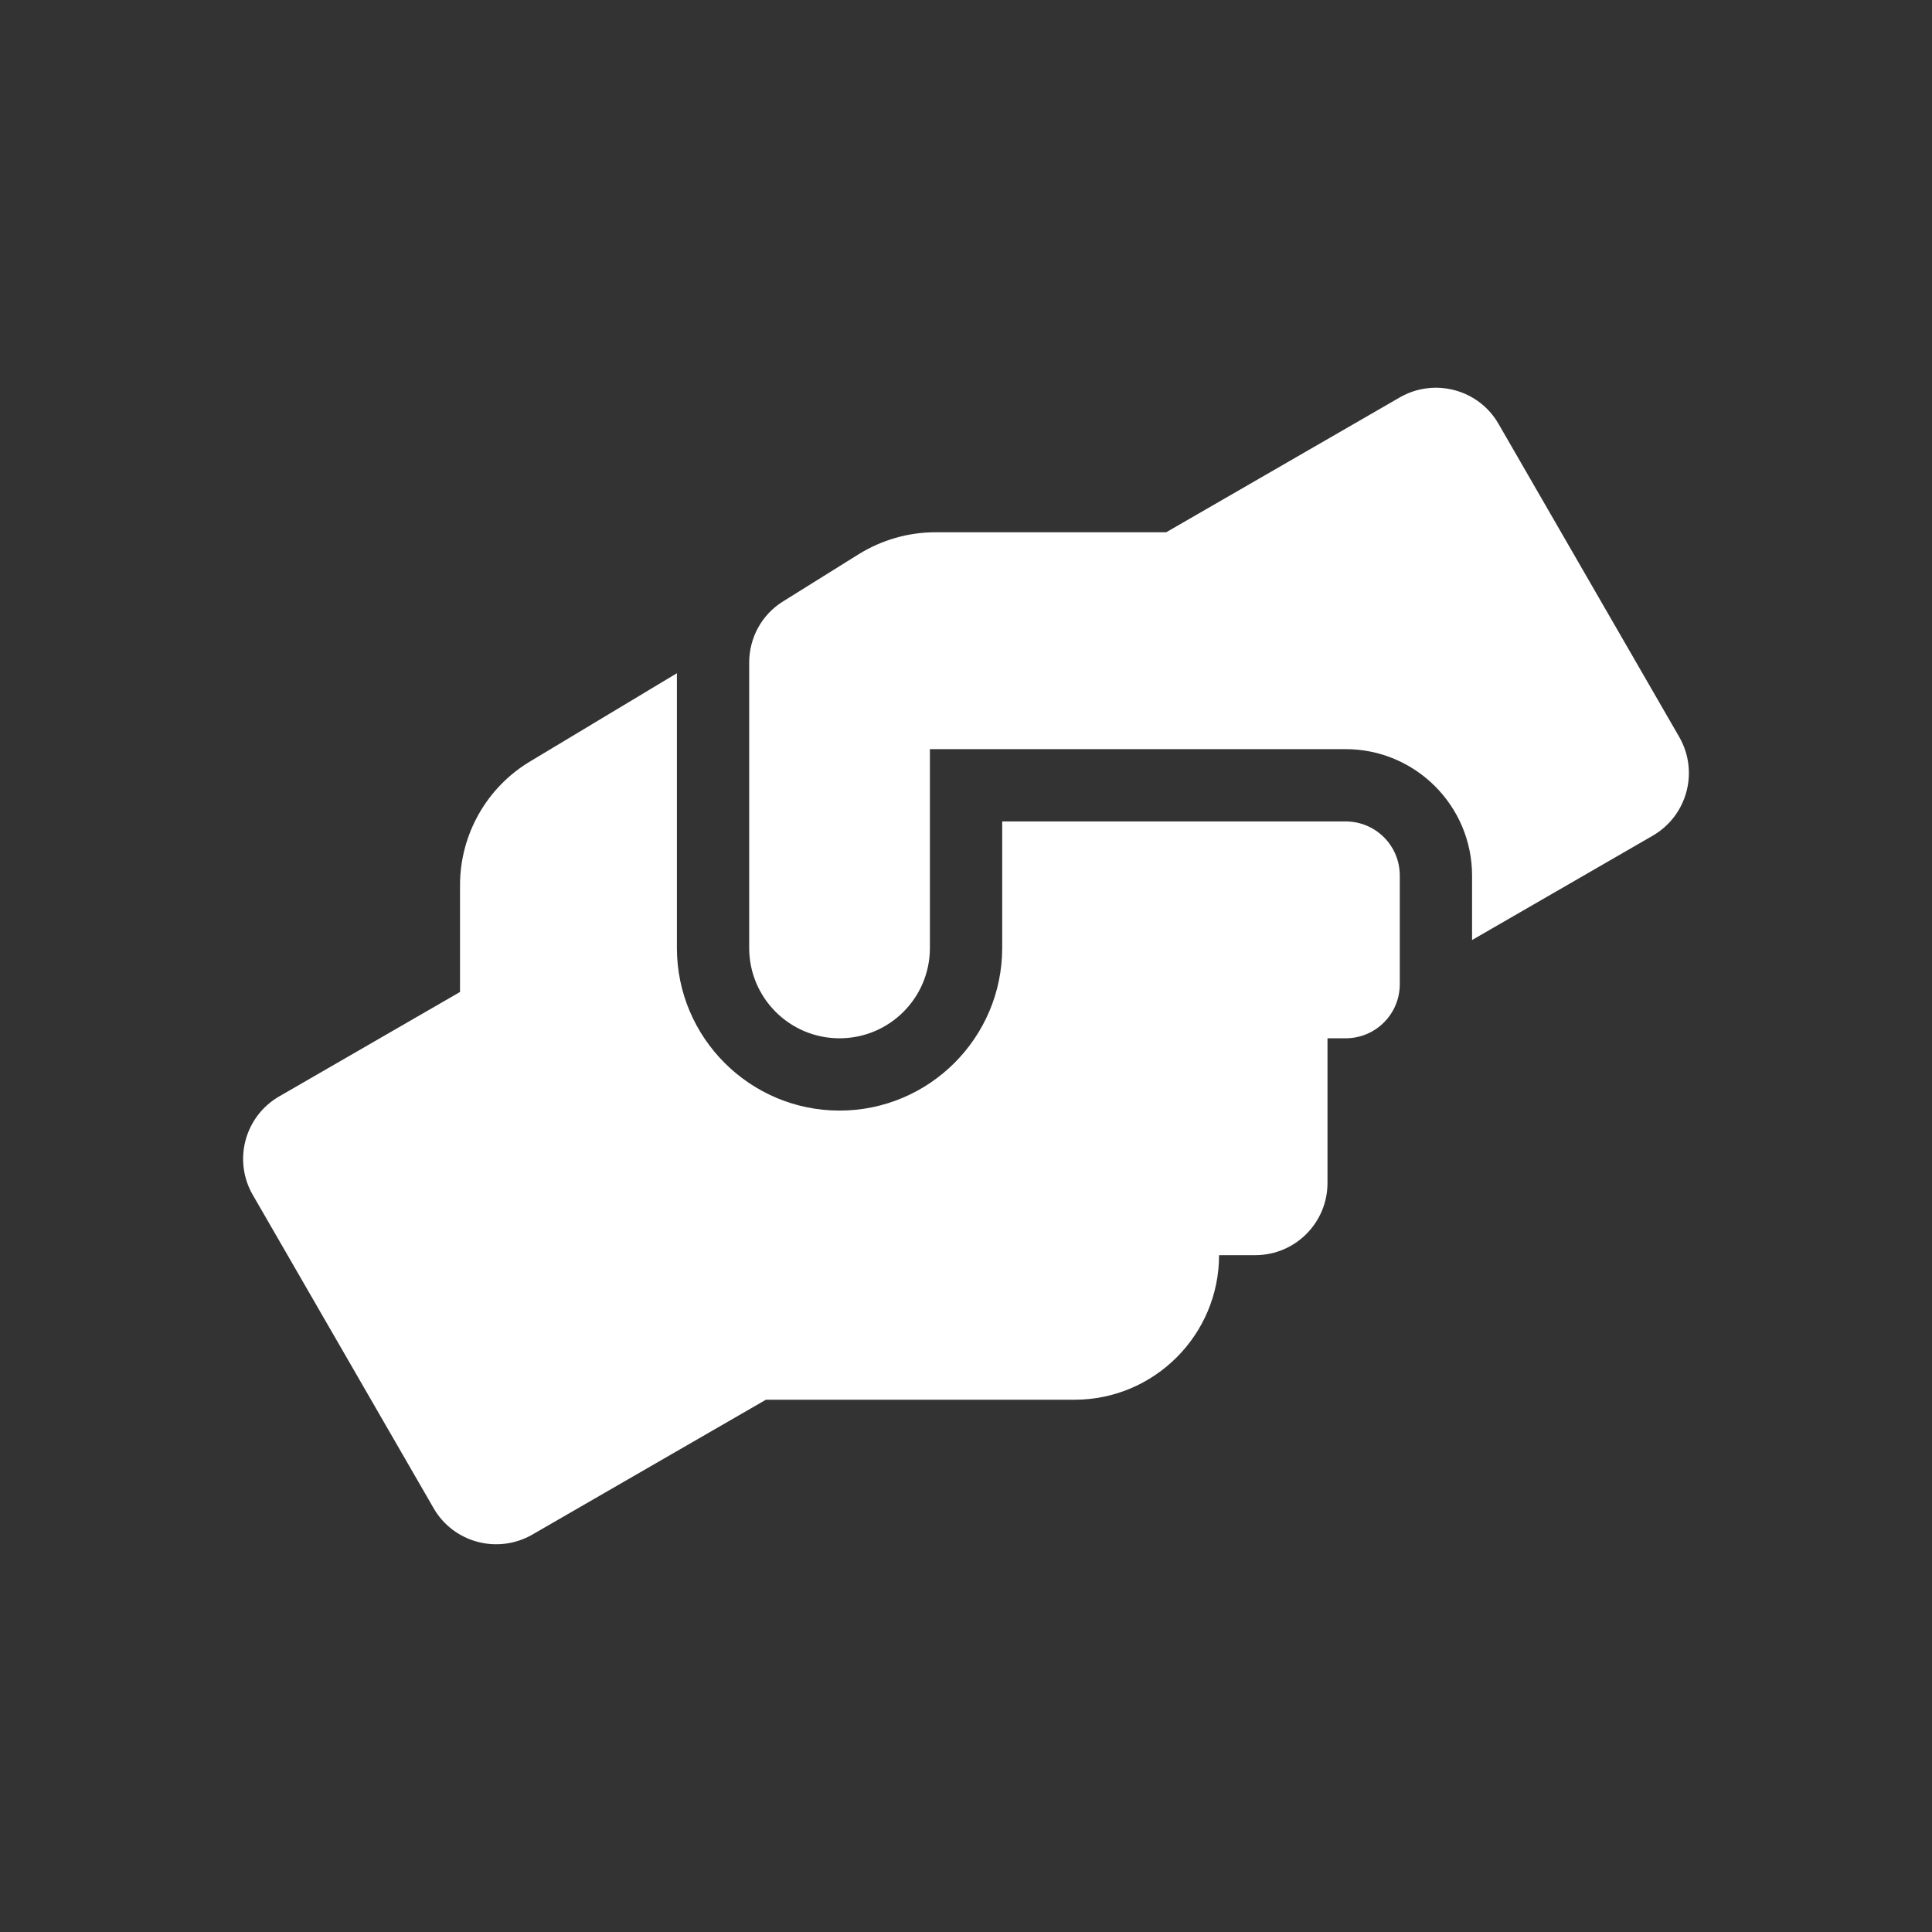 <?xml version="1.0" encoding="UTF-8" standalone="no"?><!DOCTYPE svg PUBLIC "-//W3C//DTD SVG 1.1//EN" "http://www.w3.org/Graphics/SVG/1.1/DTD/svg11.dtd"><svg width="100%" height="100%" viewBox="0 0 600 600" version="1.1" xmlns="http://www.w3.org/2000/svg" xmlns:xlink="http://www.w3.org/1999/xlink" xml:space="preserve" xmlns:serif="http://www.serif.com/" style="fill-rule:evenodd;clip-rule:evenodd;stroke-linejoin:round;stroke-miterlimit:1.414;"><rect x="0" y="0" width="600" height="600" fill="#333333" stroke="none"/><path d="M417.878,255.1l-106.637,0l0,39.287c0,27.853 -22.661,50.513 -50.513,50.513c-27.852,0 -50.512,-22.66 -50.512,-50.513l0,-85.31l-45.532,27.361c-13.54,8.068 -21.819,22.731 -21.819,38.446l0,33.184l-56.125,32.412c-10.733,6.174 -14.452,19.925 -8.208,30.658l56.125,97.237c6.174,10.734 19.925,14.382 30.658,8.208l72.542,-41.883l95.834,0c24.765,0 44.9,-20.135 44.9,-44.9l11.225,0c12.417,0 22.45,-10.032 22.45,-22.45l0,-44.9l5.612,0c9.331,0 16.838,-7.507 16.838,-16.837l0,-33.676c0,-9.33 -7.507,-16.837 -16.838,-16.837Zm103.621,-26.238l-56.125,-97.237c-6.174,-10.734 -19.924,-14.382 -30.658,-8.208l-72.542,41.883l-71.7,0c-8.418,0 -16.627,2.385 -23.783,6.805l-23.502,14.663c-6.595,4.069 -10.523,11.295 -10.523,19.012l0,88.607c0,15.505 12.558,28.063 28.062,28.063c15.505,0 28.063,-12.558 28.063,-28.063l0,-61.737l129.087,0c21.678,0 39.288,17.609 39.288,39.287l0,19.995l56.125,-32.412c10.734,-6.244 14.382,-19.925 8.208,-30.658Z" style="fill:#fff;fill-rule:nonzero;"/></svg>